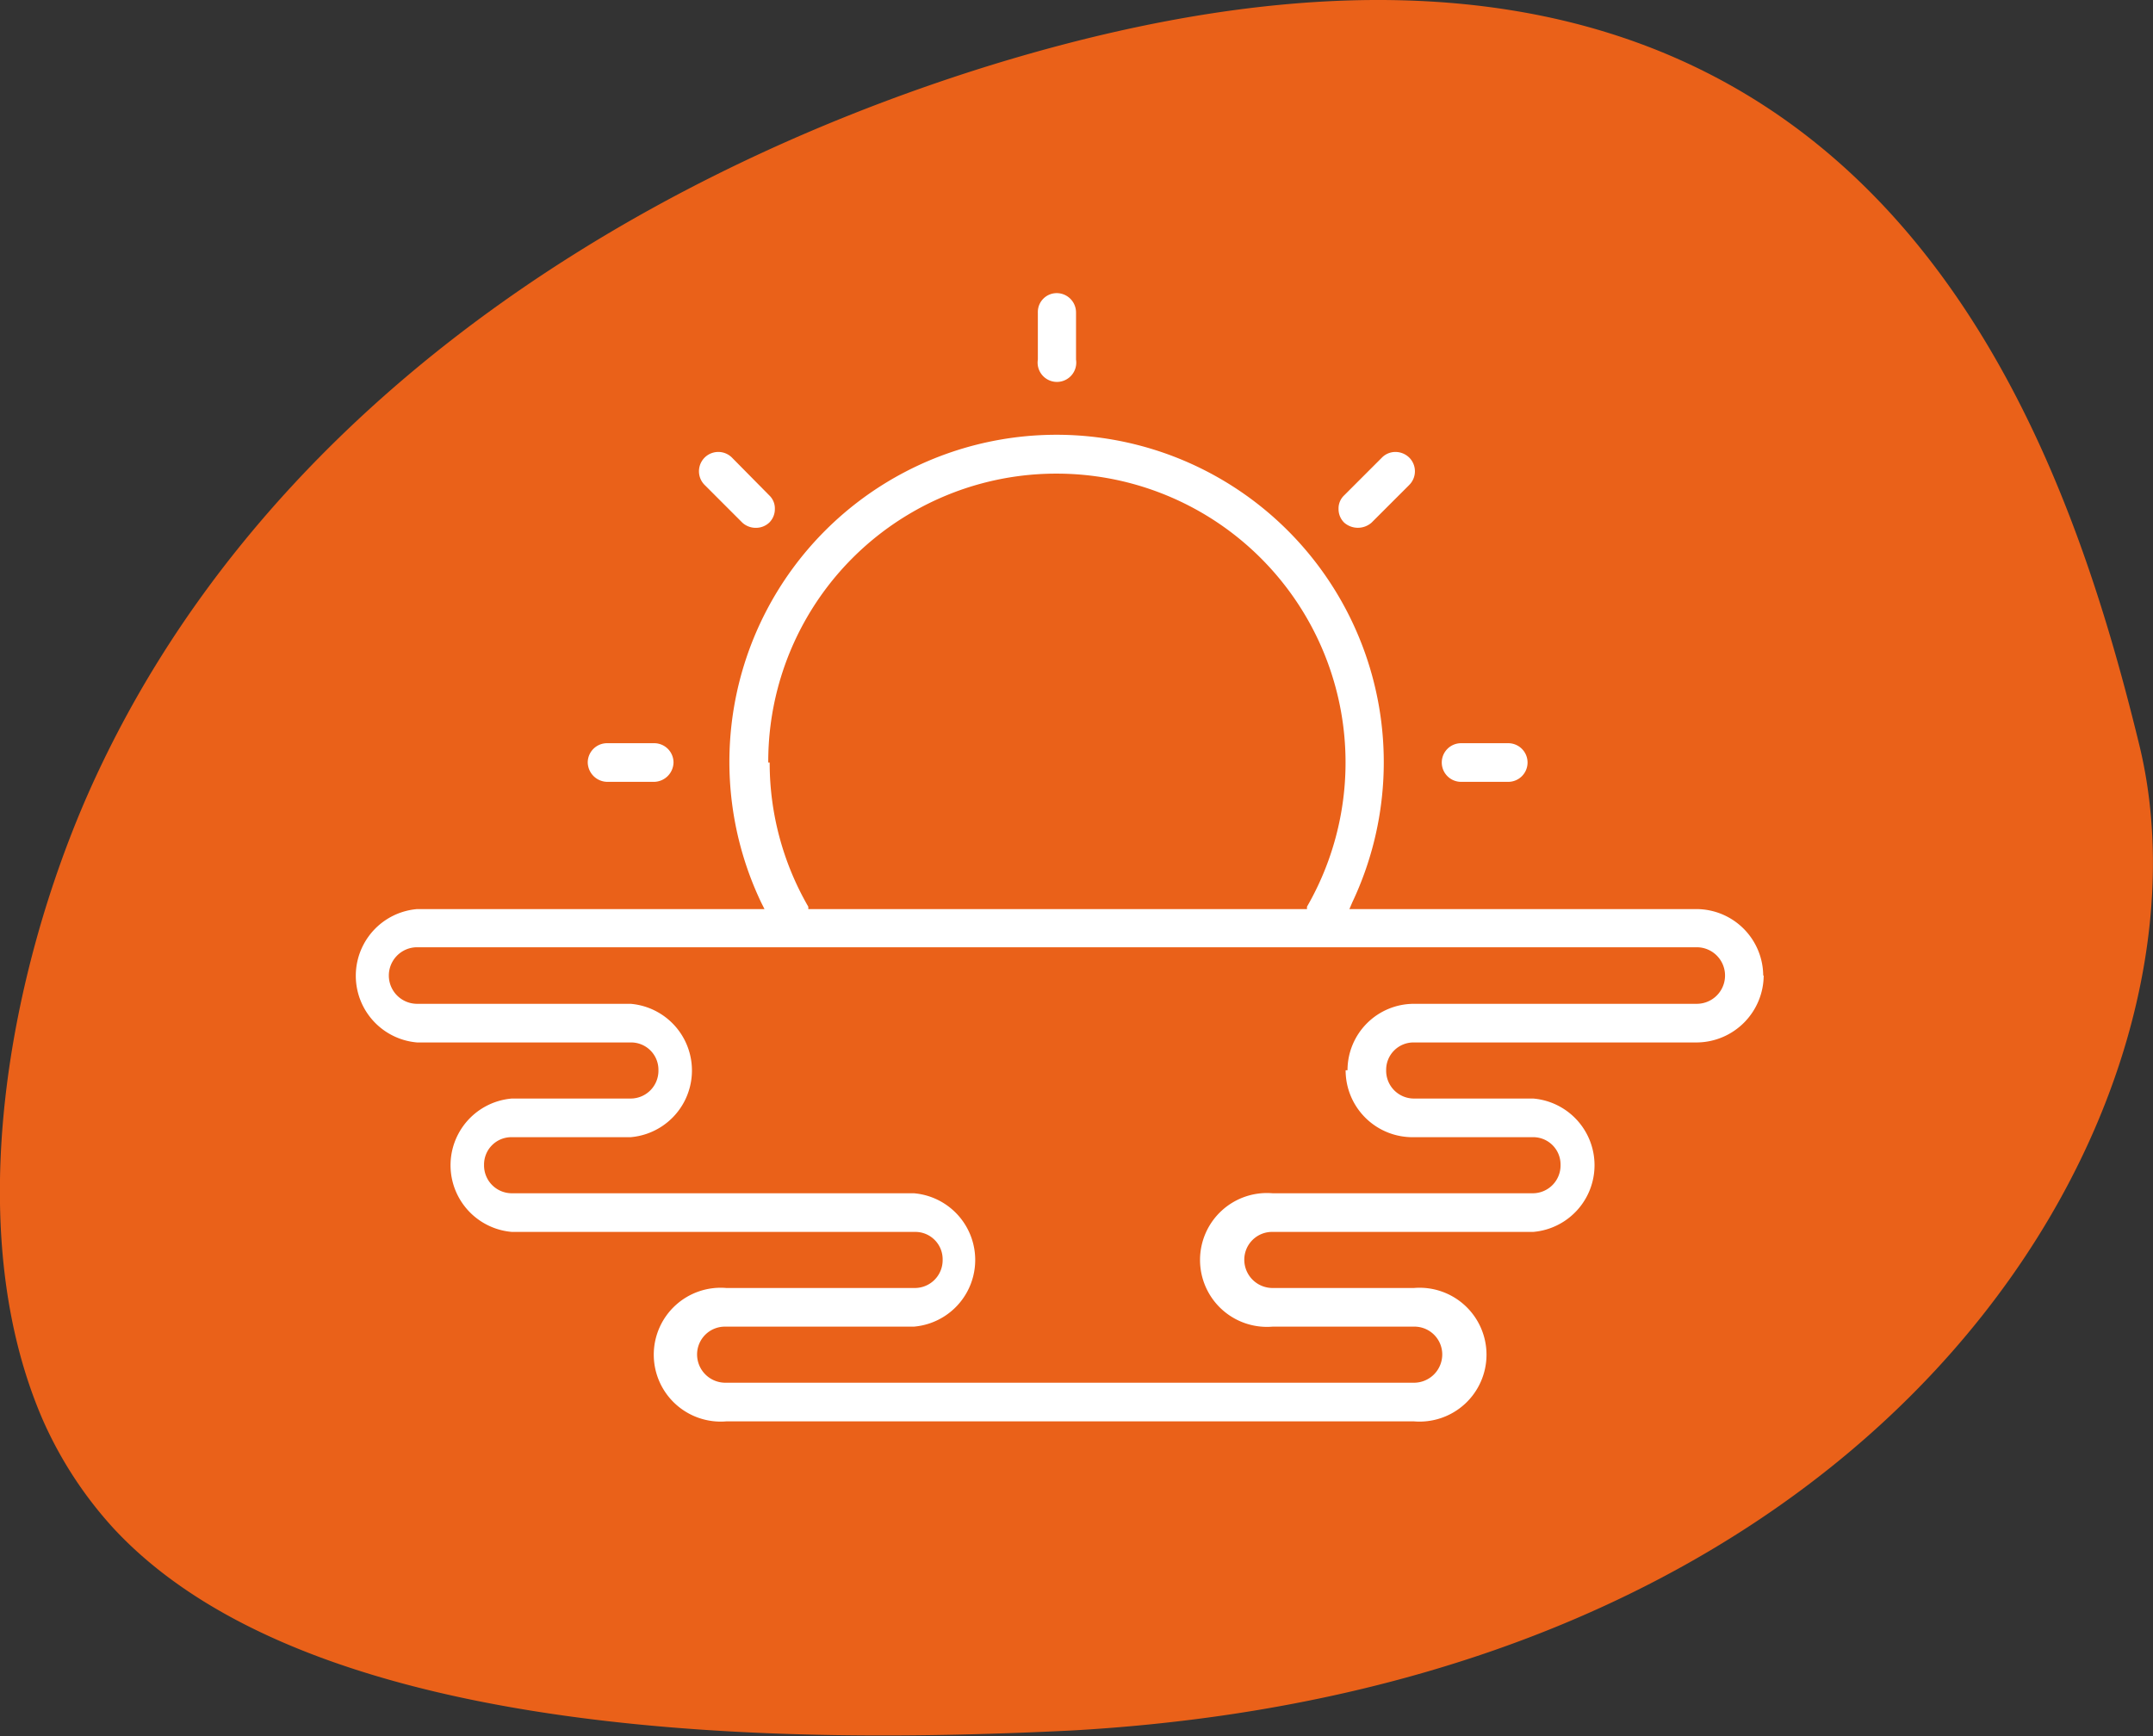 <svg xmlns="http://www.w3.org/2000/svg" xmlns:xlink="http://www.w3.org/1999/xlink" viewBox="0 0 45.68 36.84"><rect x="0" y="0" width="45.68" height="36.84" fill="#333333" stroke="none"/><defs><clipPath id="clip-path" transform="translate(0 0)"><rect width="45.68" height="36.84" style="fill:none"/></clipPath></defs><g id="Layer_2" data-name="Layer 2"><g id="Layer_1-2" data-name="Layer 1"><g style="clip-path:url(#clip-path)"><path d="M.9,30.11a8.49,8.49,0,0,0,1.5,2.31C6.68,37.05,17,37,22.73,36.72c17.78-1,24.48-13.44,22.66-20.91S39.1-4.19,21,1.39C12.92,3.9,5.34,9,1.87,16.84.24,20.54-.87,26,.9,30.11" transform="translate(0 0)" style="fill:#ea6119"/><path d="M28.55,22.71A1.42,1.42,0,0,0,30,24.13h2.52a.58.58,0,0,1,.59.59.59.59,0,0,1-.59.6H27a1.42,1.42,0,1,0,0,2.83h3a.59.59,0,0,1,.6.59.6.6,0,0,1-.6.6H15.39a.6.6,0,0,1-.6-.6.59.59,0,0,1,.6-.59h4a1.42,1.42,0,0,0,0-2.83H10.86a.59.59,0,0,1-.59-.6.58.58,0,0,1,.59-.59h2.52a1.42,1.42,0,0,0,0-2.83H8.85a.6.6,0,0,1,0-1.2H36a.6.6,0,0,1,0,1.2H30a1.41,1.41,0,0,0-1.41,1.41M16.3,16.18h0a6.11,6.11,0,0,1,6.12-6.13h0a6.13,6.13,0,0,1,5.31,9.19l0,.05H17.15l0-.05a6.1,6.1,0,0,1-.82-3.06M37.41,20.7A1.42,1.42,0,0,0,36,19.29H28.63l.06-.14A6.95,6.95,0,0,0,25.4,9.9a6.94,6.94,0,0,0-9.25,9.25l.07.14H8.85a1.42,1.42,0,0,0,0,2.83h4.53a.58.58,0,0,1,.59.59.59.59,0,0,1-.59.6H10.86a1.42,1.42,0,0,0,0,2.83h8.55a.58.58,0,0,1,.59.59.59.59,0,0,1-.59.6h-4a1.42,1.42,0,1,0,0,2.83H30a1.42,1.42,0,1,0,0-2.83H27a.6.6,0,0,1-.6-.6.59.59,0,0,1,.6-.59h5.53a1.42,1.42,0,0,0,0-2.83H30a.59.59,0,0,1-.59-.6.58.58,0,0,1,.59-.59h6a1.43,1.43,0,0,0,1.42-1.42" transform="translate(0 0)" style="fill:#fff"/><path d="M22.42,6.22a.4.4,0,0,0-.4.41v1a.41.41,0,1,0,.81,0v-1a.41.41,0,0,0-.41-.41" transform="translate(0 0)" style="fill:#fff"/><path d="M13.88,15.77h-1a.41.41,0,0,0-.41.41.42.42,0,0,0,.41.41h1a.42.42,0,0,0,.41-.41.41.41,0,0,0-.41-.41" transform="translate(0 0)" style="fill:#fff"/><path d="M32,15.77H31a.41.41,0,0,0-.41.41.41.41,0,0,0,.41.41h1a.41.41,0,0,0,.41-.41.41.41,0,0,0-.41-.41" transform="translate(0 0)" style="fill:#fff"/><path d="M15.53,9.71a.41.41,0,0,0-.58.58l.8.8a.42.42,0,0,0,.29.11.41.41,0,0,0,.28-.11.4.4,0,0,0,.12-.29.38.38,0,0,0-.12-.29Z" transform="translate(0 0)" style="fill:#fff"/><path d="M28.52,10.51a.38.38,0,0,0-.12.29.4.4,0,0,0,.12.29.44.44,0,0,0,.58,0l.8-.8a.41.41,0,0,0,0-.58.42.42,0,0,0-.29-.12.4.4,0,0,0-.29.12Z" transform="translate(0 0)" style="fill:#fff"/></g></g></g></svg>